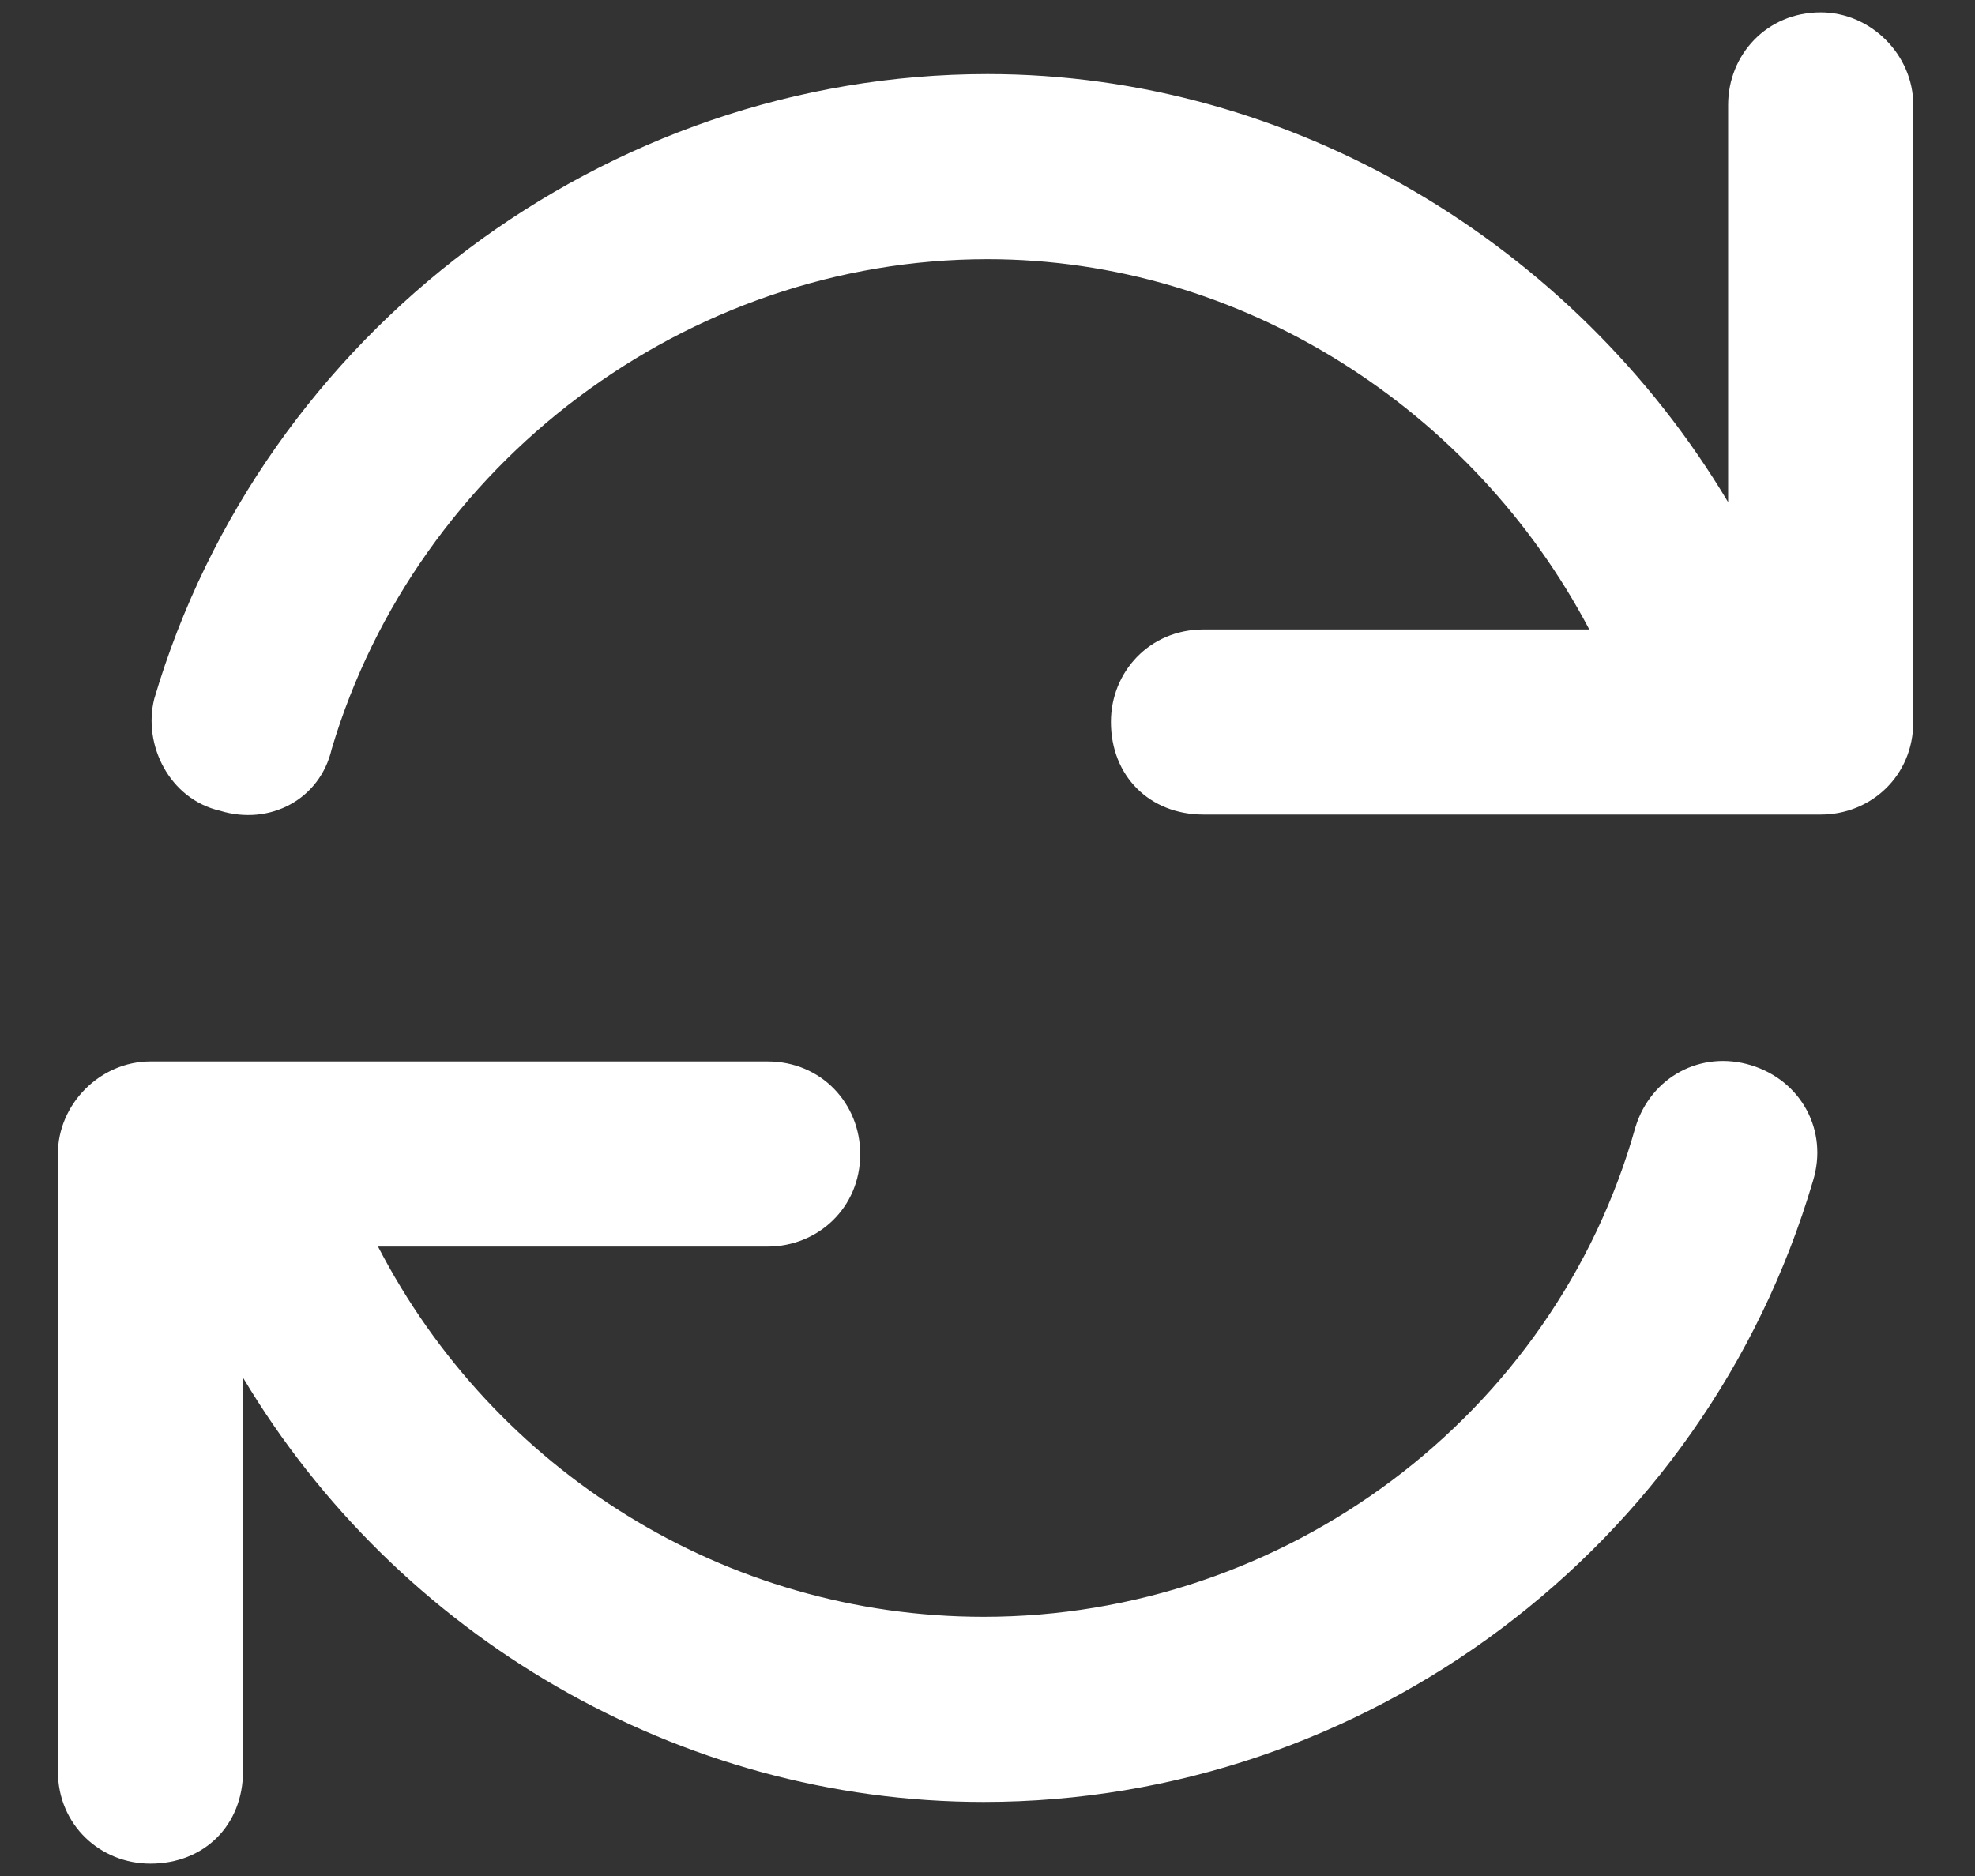 <?xml version="1.0" encoding="UTF-8"?>
<svg xmlns="http://www.w3.org/2000/svg" width="20" height="19" viewBox="0 0 20 19" fill="none">
  <rect x="0" y="0" width="20" height="19" fill="#333333" stroke="none"/>
  <path d="M17.734 10.789C17.227 10.633 16.719 10.906 16.562 11.414C15.742 14.344 13.008 16.375 9.961 16.375C7.344 16.375 5 14.891 3.828 12.625H7.773C8.281 12.625 8.711 12.234 8.711 11.688C8.711 11.18 8.32 10.75 7.773 10.75H1.523C1.016 10.75 0.586 11.18 0.586 11.688V17.938C0.586 18.484 1.016 18.875 1.523 18.875C2.07 18.875 2.461 18.484 2.461 17.938V13.953C4.023 16.57 6.875 18.25 9.961 18.25C13.828 18.25 17.266 15.672 18.359 11.961C18.516 11.453 18.242 10.945 17.734 10.789ZM18.438 0.125C17.891 0.125 17.5 0.555 17.5 1.062V5.086C15.938 2.469 13.086 0.75 10 0.75C6.133 0.75 2.656 3.367 1.562 7.078C1.445 7.547 1.719 8.094 2.227 8.211C2.734 8.367 3.242 8.094 3.359 7.586C4.219 4.695 6.953 2.625 10 2.625C12.578 2.625 14.922 4.148 16.094 6.375H12.188C11.641 6.375 11.25 6.805 11.25 7.312C11.25 7.859 11.641 8.25 12.188 8.25H18.438C18.945 8.25 19.375 7.859 19.375 7.312V1.062C19.375 0.555 18.945 0.125 18.438 0.125Z" fill="white"></path>
</svg>
